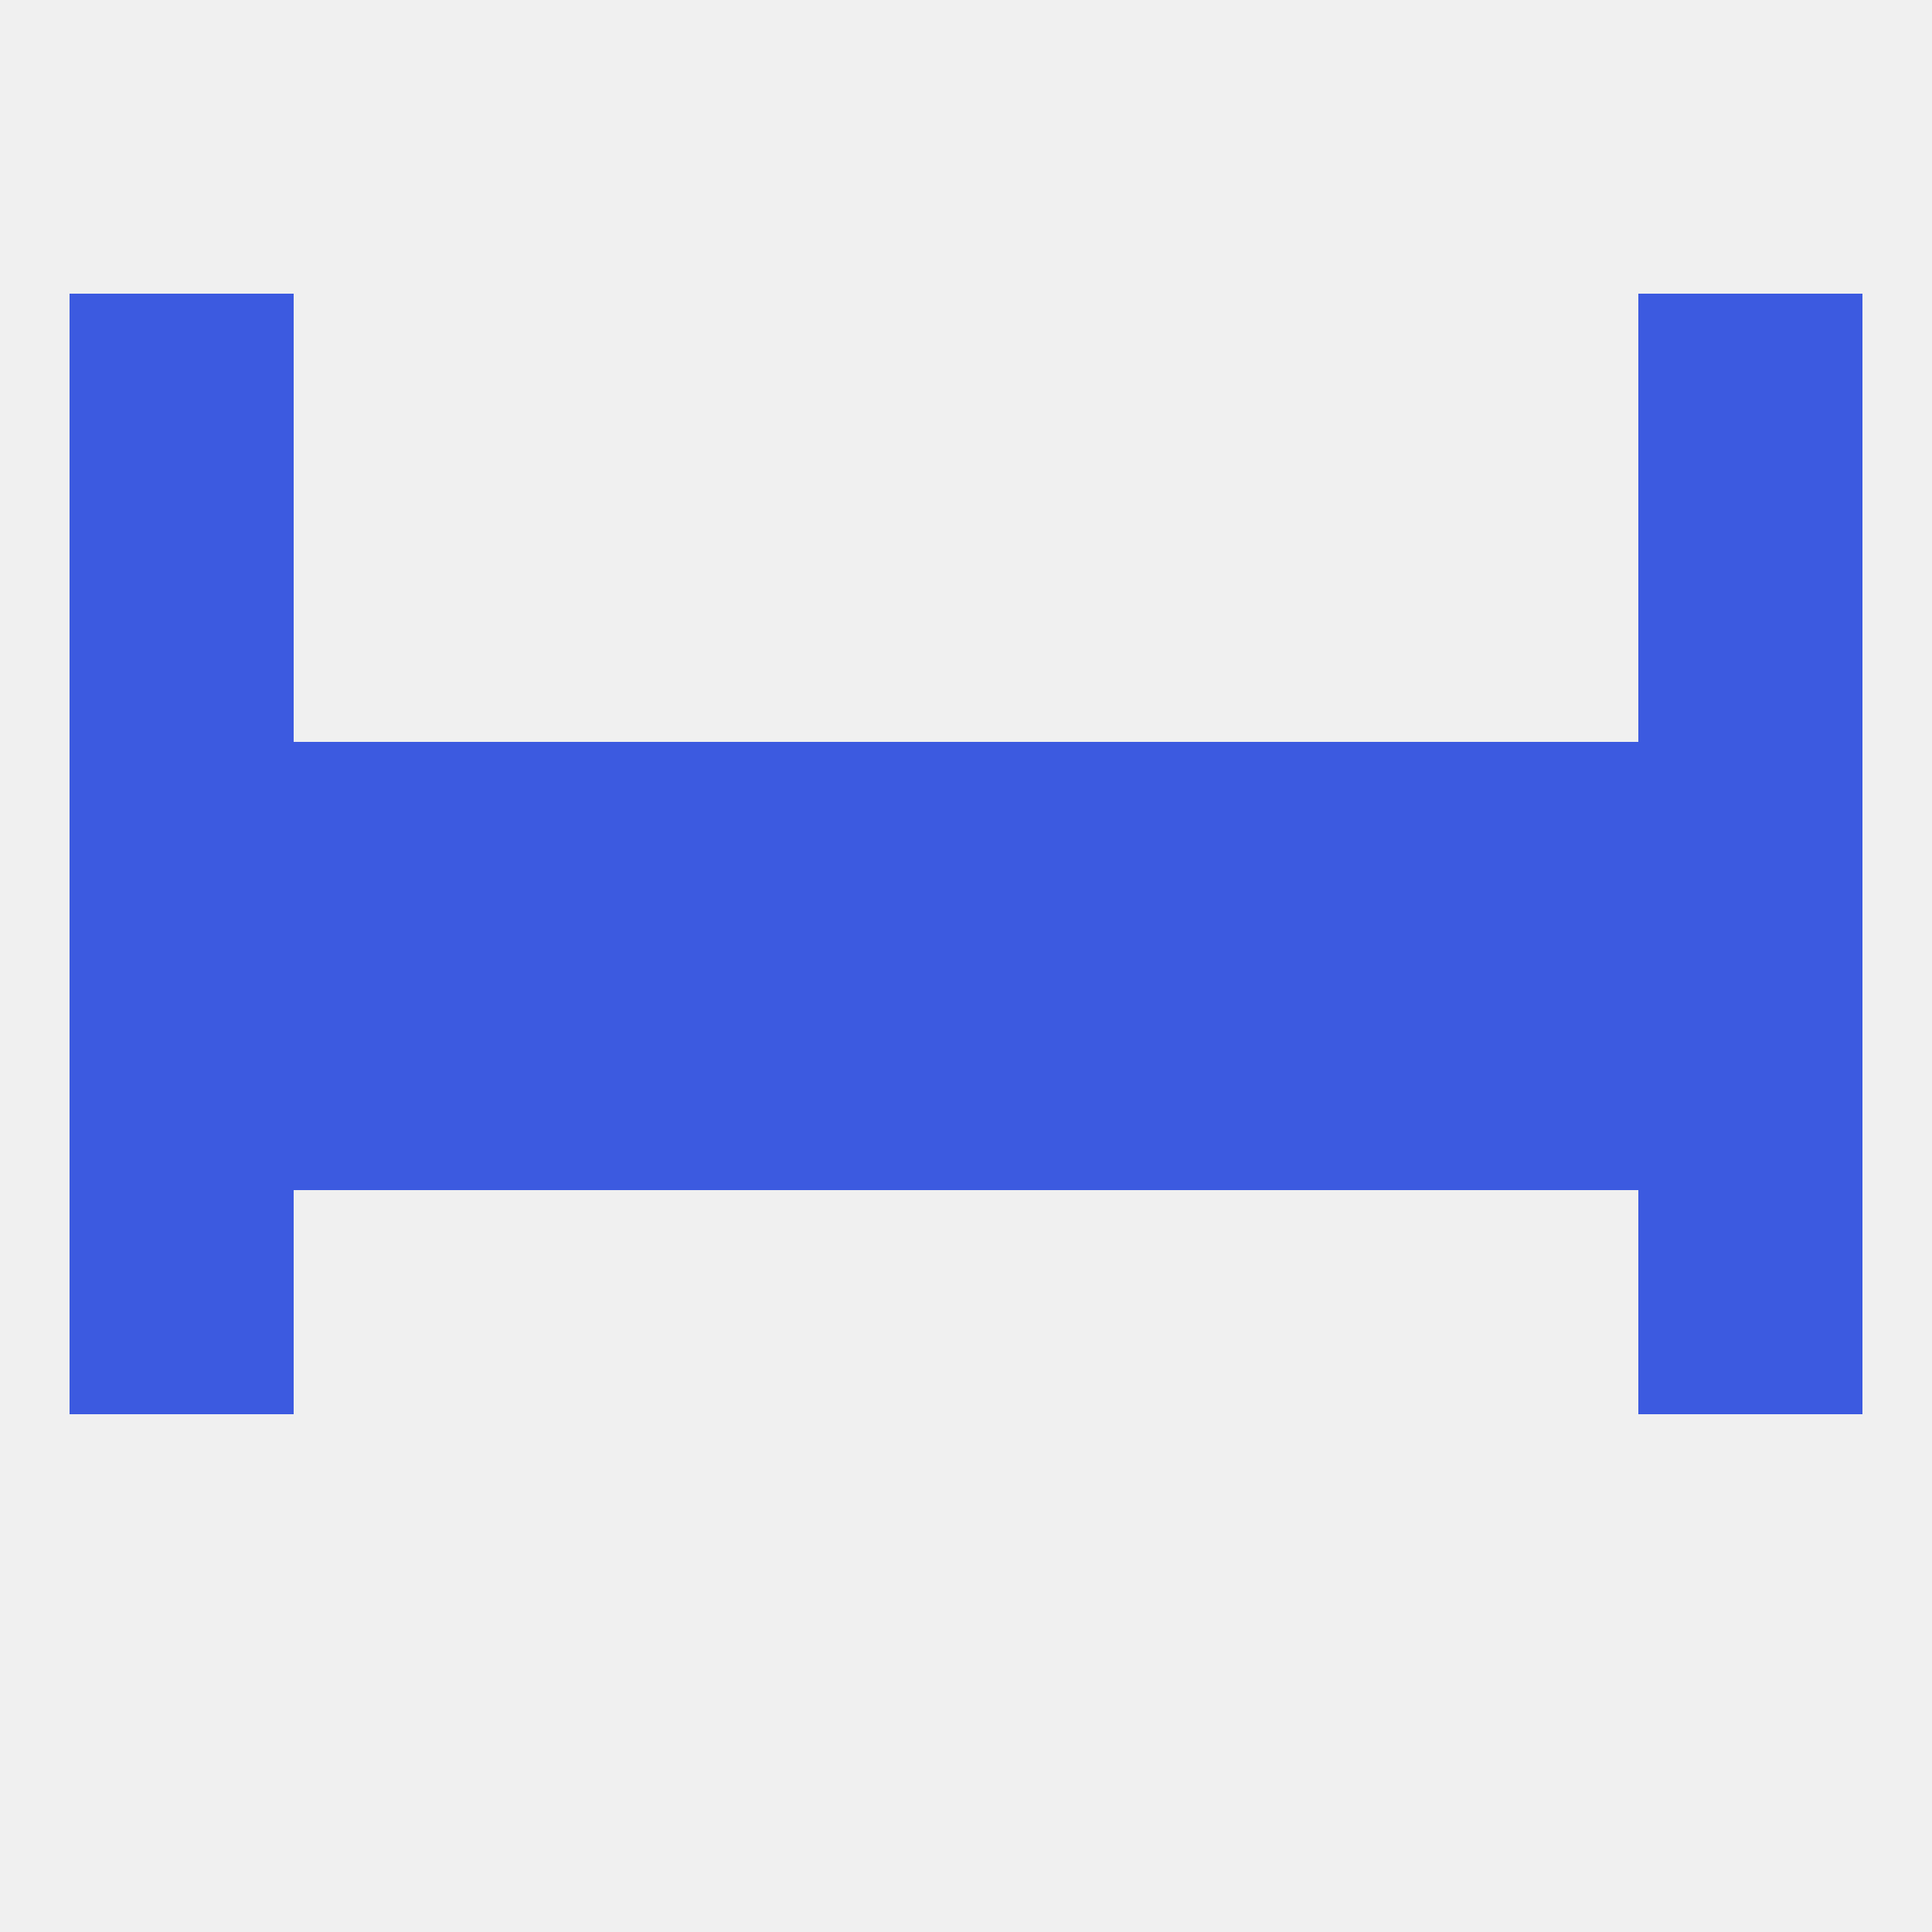 
<!--   <?xml version="1.0"?> -->
<svg version="1.1" baseprofile="full" xmlns="http://www.w3.org/2000/svg" xmlns:xlink="http://www.w3.org/1999/xlink" xmlns:ev="http://www.w3.org/2001/xml-events" width="250" height="250" viewBox="0 0 250 250" >
	<rect width="100%" height="100%" fill="rgba(240,240,240,255)"/>

	<rect x="183" y="96" width="29" height="29" fill="rgba(60,90,224,255)"/>
	<rect x="9" y="96" width="29" height="29" fill="rgba(60,90,224,255)"/>
	<rect x="212" y="96" width="29" height="29" fill="rgba(60,90,224,255)"/>
	<rect x="67" y="96" width="29" height="29" fill="rgba(60,90,224,255)"/>
	<rect x="38" y="96" width="29" height="29" fill="rgba(60,90,224,255)"/>
	<rect x="96" y="96" width="29" height="29" fill="rgba(60,90,224,255)"/>
	<rect x="125" y="96" width="29" height="29" fill="rgba(60,90,224,255)"/>
	<rect x="154" y="96" width="29" height="29" fill="rgba(60,90,224,255)"/>
	<rect x="9" y="67" width="29" height="29" fill="rgba(60,90,224,255)"/>
	<rect x="212" y="67" width="29" height="29" fill="rgba(60,90,224,255)"/>
	<rect x="9" y="38" width="29" height="29" fill="rgba(60,90,224,255)"/>
	<rect x="212" y="38" width="29" height="29" fill="rgba(60,90,224,255)"/>
	<rect x="9" y="154" width="29" height="29" fill="rgba(60,90,224,255)"/>
	<rect x="212" y="154" width="29" height="29" fill="rgba(60,90,224,255)"/>
	<rect x="125" y="125" width="29" height="29" fill="rgba(60,90,224,255)"/>
	<rect x="38" y="125" width="29" height="29" fill="rgba(60,90,224,255)"/>
	<rect x="9" y="125" width="29" height="29" fill="rgba(60,90,224,255)"/>
	<rect x="67" y="125" width="29" height="29" fill="rgba(60,90,224,255)"/>
	<rect x="96" y="125" width="29" height="29" fill="rgba(60,90,224,255)"/>
	<rect x="183" y="125" width="29" height="29" fill="rgba(60,90,224,255)"/>
	<rect x="212" y="125" width="29" height="29" fill="rgba(60,90,224,255)"/>
	<rect x="154" y="125" width="29" height="29" fill="rgba(60,90,224,255)"/>
</svg>